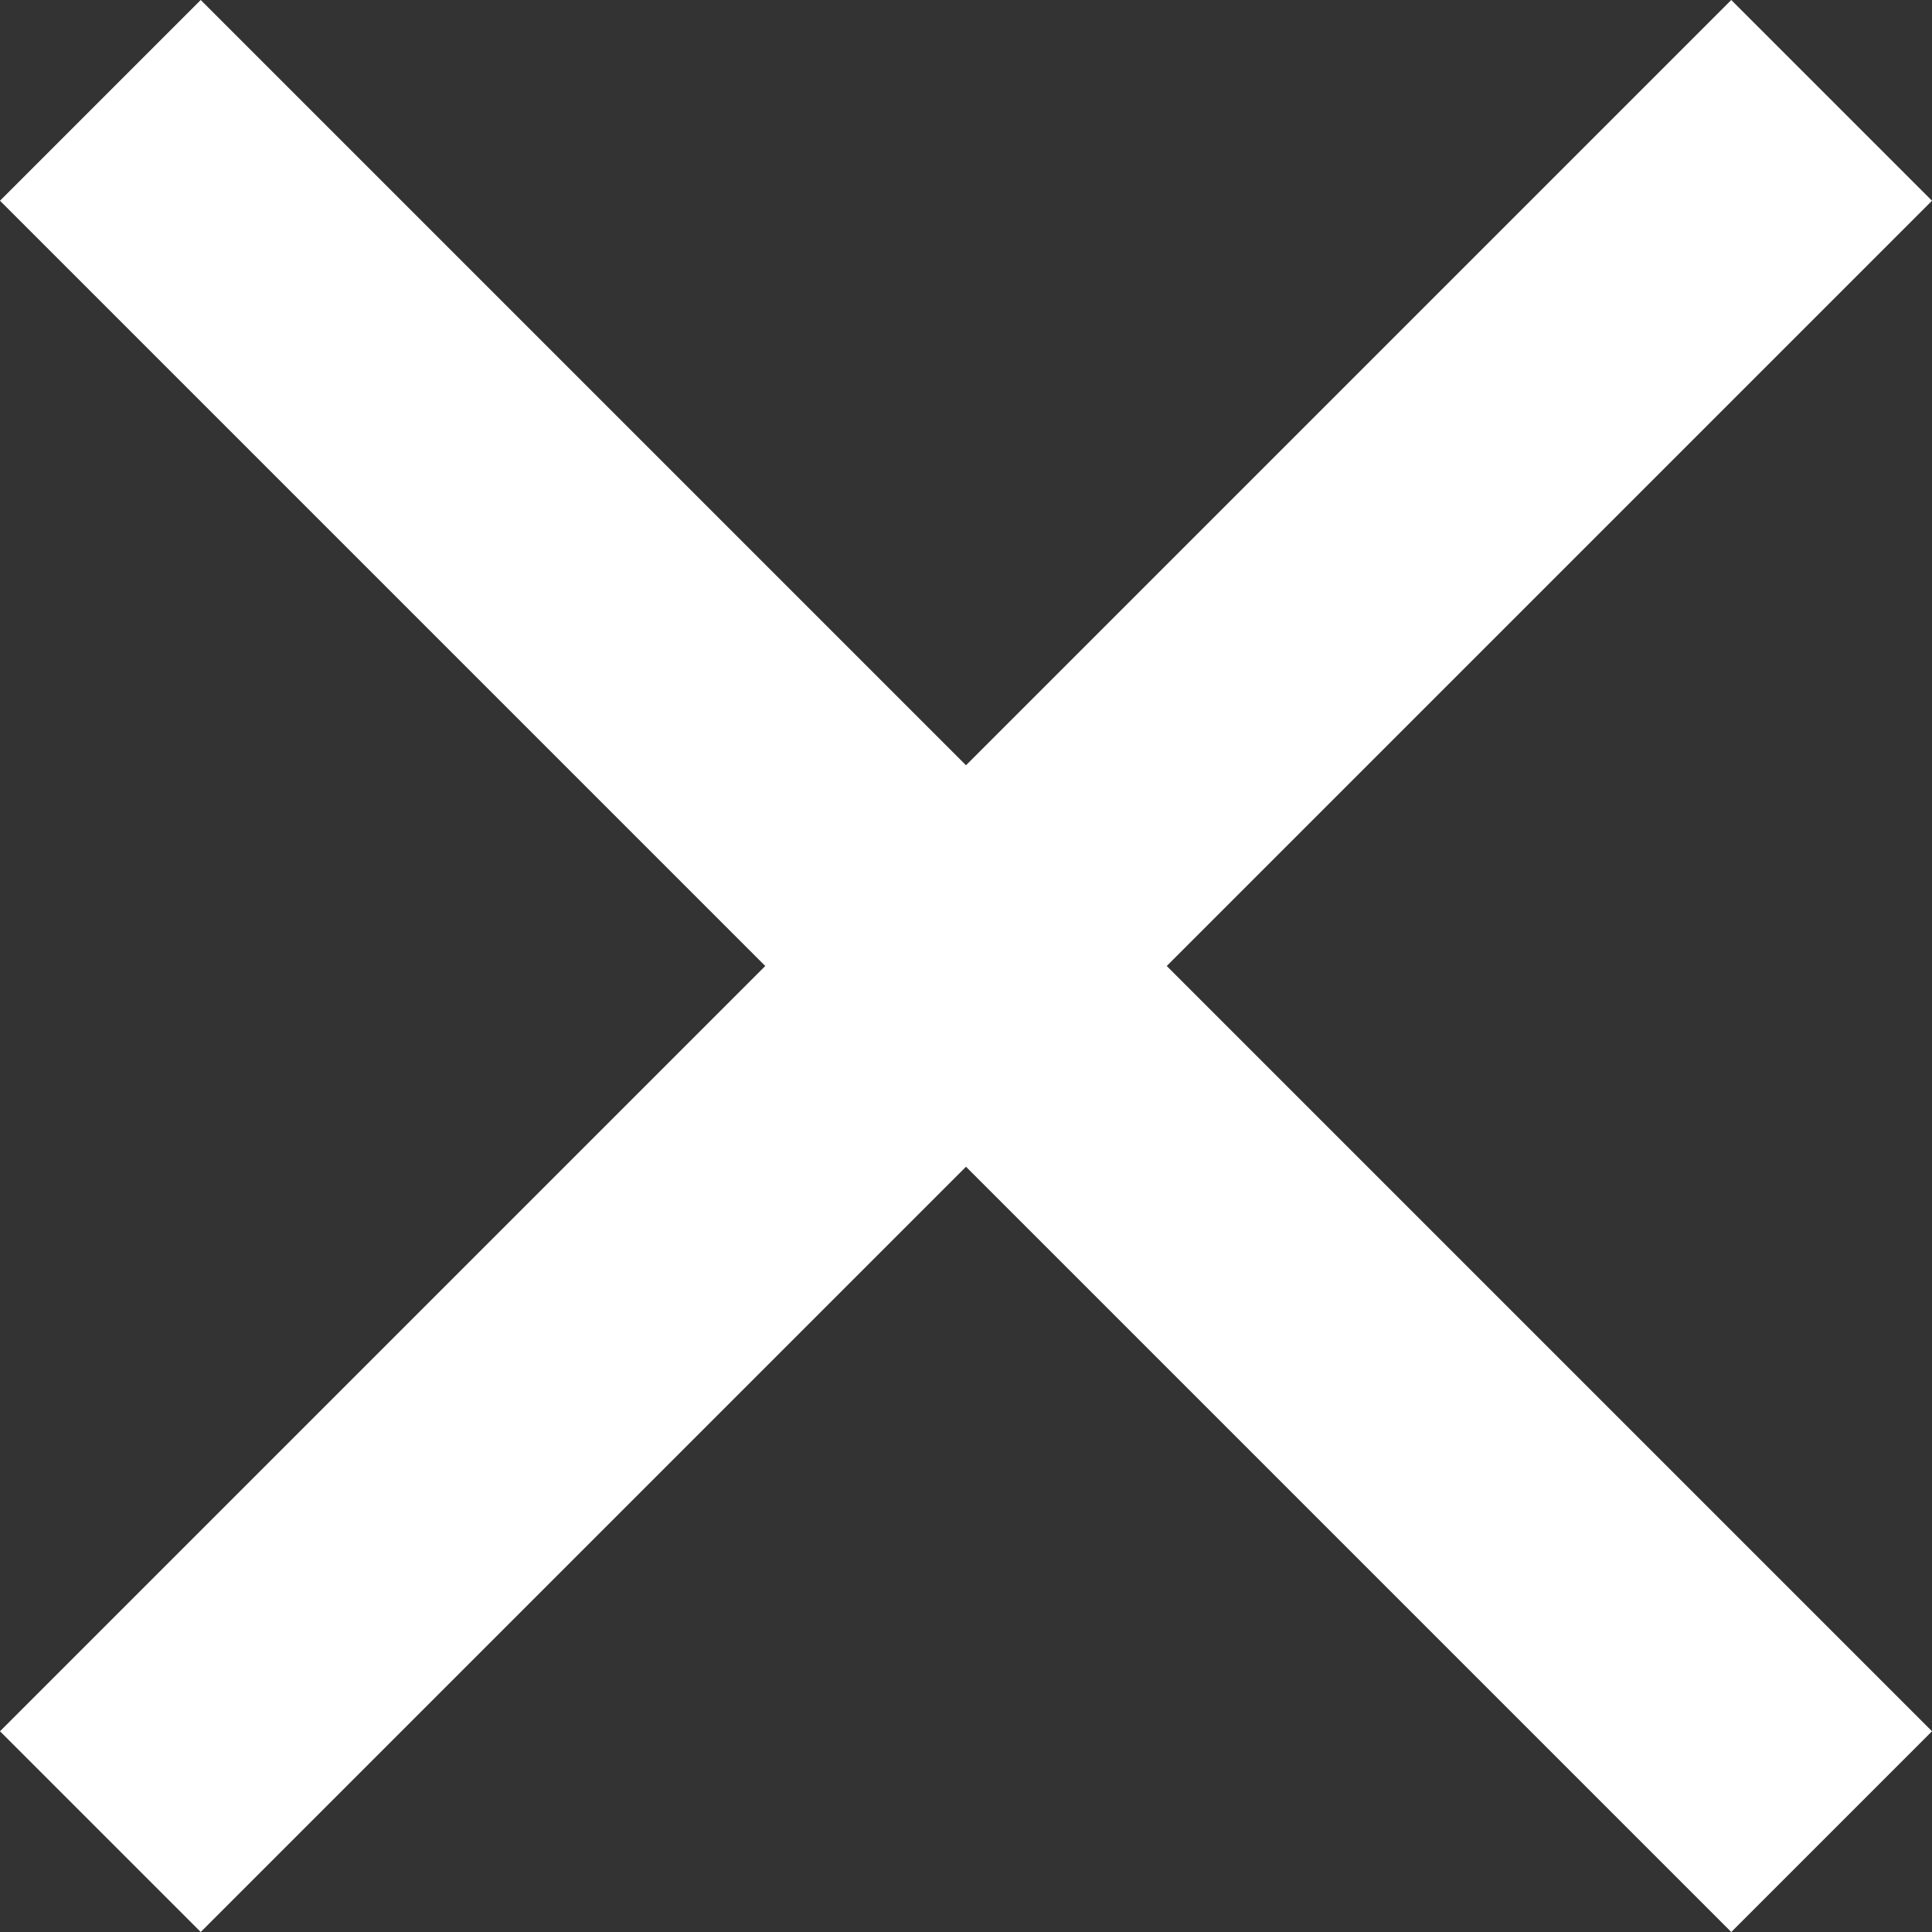<?xml version="1.0" encoding="utf-8"?>
<!-- Generator: Adobe Illustrator 26.3.1, SVG Export Plug-In . SVG Version: 6.00 Build 0)  -->
<svg version="1.1" id="a" xmlns="http://www.w3.org/2000/svg" xmlns:xlink="http://www.w3.org/1999/xlink" x="0px" y="0px"
	 viewBox="0 0 92.4 92.4" style="enable-background:new 0 0 92.4 92.4;" xml:space="preserve">
<rect x="0" y="0" width="92.4" height="92.4" fill="#333333" stroke="none"/>
<style type="text/css">
	.st0{fill:#FFFFFF;}
</style>
<polygon class="st0" points="92.4,9.6 82.8,0 46.2,36.6 9.6,0 0,9.6 36.6,46.2 0,82.8 9.6,92.4 46.2,55.8 82.8,92.4 92.4,82.8 
	55.8,46.2 "/>
</svg>
